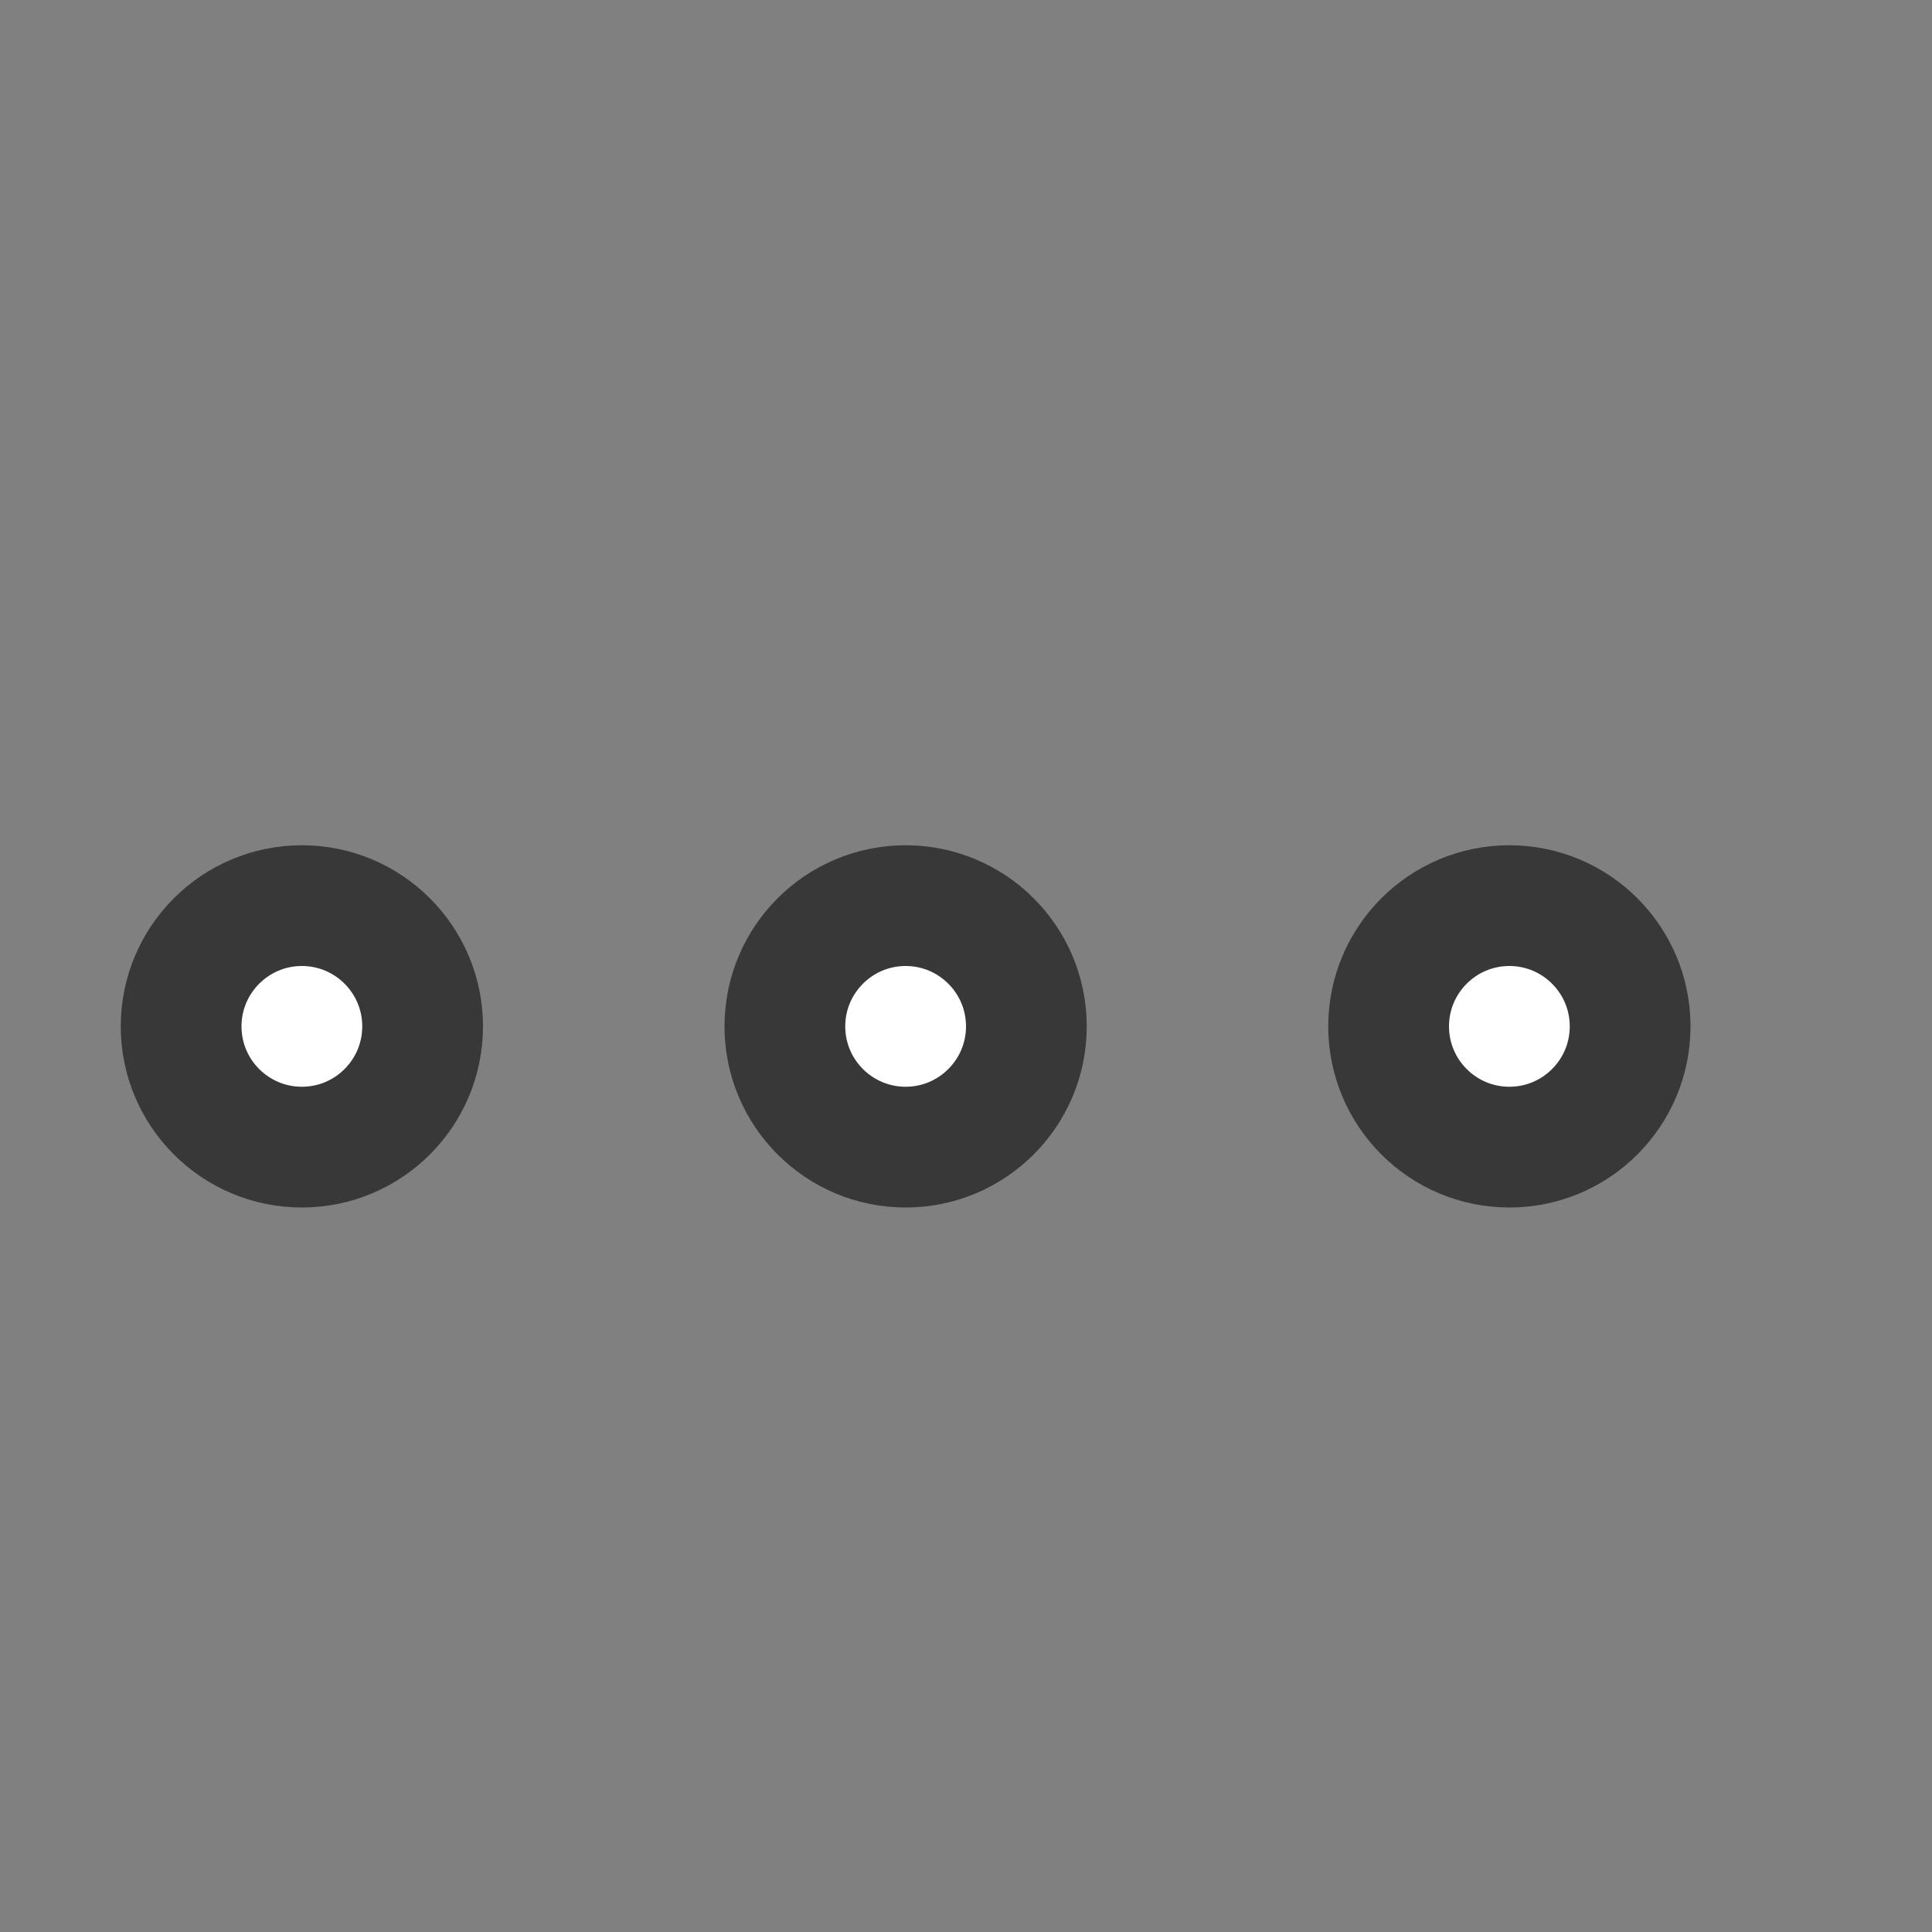 <?xml version="1.0" encoding="UTF-8"?>
<!DOCTYPE svg PUBLIC "-//W3C//DTD SVG 1.1//EN" "http://www.w3.org/Graphics/SVG/1.1/DTD/svg11.dtd">
<svg version="1.1" id="Layer_1" xmlns="http://www.w3.org/2000/svg" xmlns:xlink="http://www.w3.org/1999/xlink" x="0px" y="0px" width="16px" height="16px" viewBox="0 0 16 16" enable-background="new 0 0 16 16" xml:space="preserve">
  <rect x="0" y="0" width="16" height="16" fill="#808080" stroke="none"/>
  <g id="icon">
    <path d="M3.5,8.5c0,0.552,-0.448,1,-1,1s-1,-0.448,-1,-1s0.448,-1,1,-1S3.5,7.948,3.5,8.5zM8.5,8.5c0,0.552,-0.448,1,-1,1s-1,-0.448,-1,-1s0.448,-1,1,-1S8.5,7.948,8.5,8.5zM13.5,8.5c0,0.552,-0.448,1,-1,1c-0.552,0,-1,-0.448,-1,-1s0.448,-1,1,-1C13.052,7.5,13.5,7.948,13.5,8.5z" fill="#FFFFFF" stroke="#383838" stroke-width="1" stroke-miterlimit="5"/>
  </g>
</svg>
